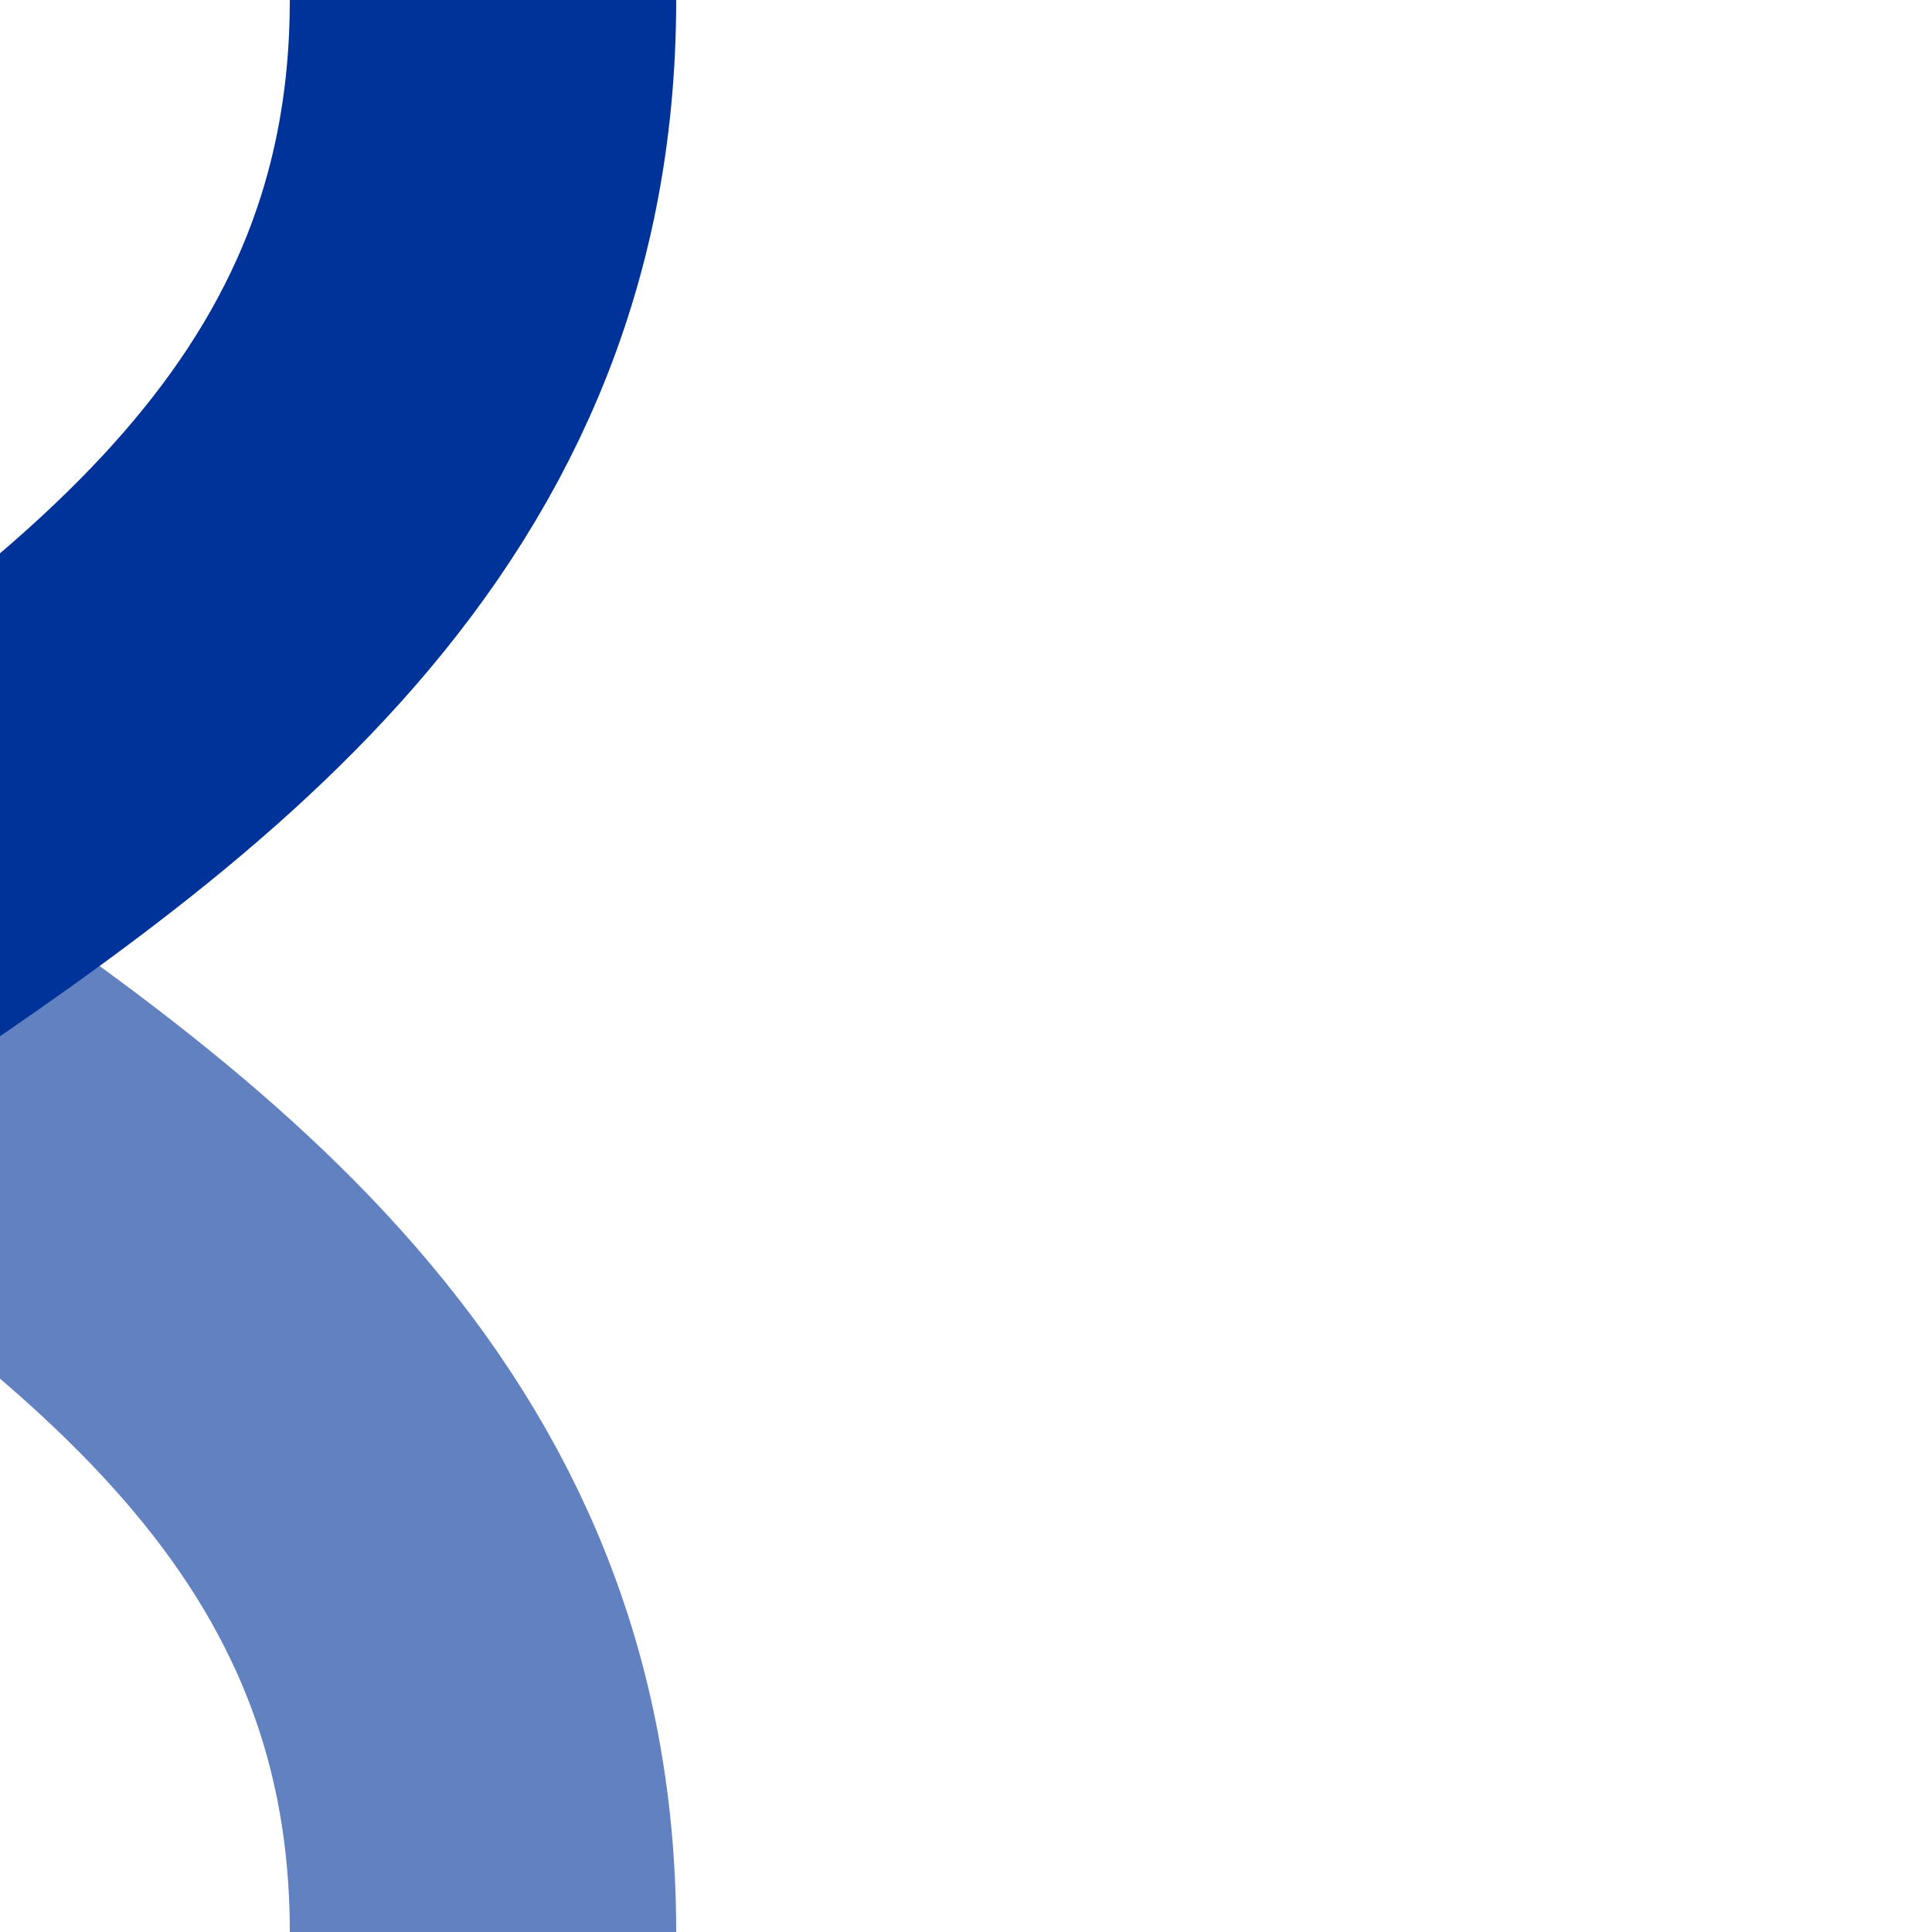 <?xml version="1.0" encoding="UTF-8"?>
<svg xmlns="http://www.w3.org/2000/svg" width="500" height="500">
 <title>uvSHI3r+xr-</title>
 <g stroke-width="100" fill="none">
  <path stroke="#6281C0" d="M 125,500 C 125,250 -250,250 -250,0"/>
  <path stroke="#003399" d="M 125,0 C 125,250 -250,250 -250,500"/>
 </g>
</svg>